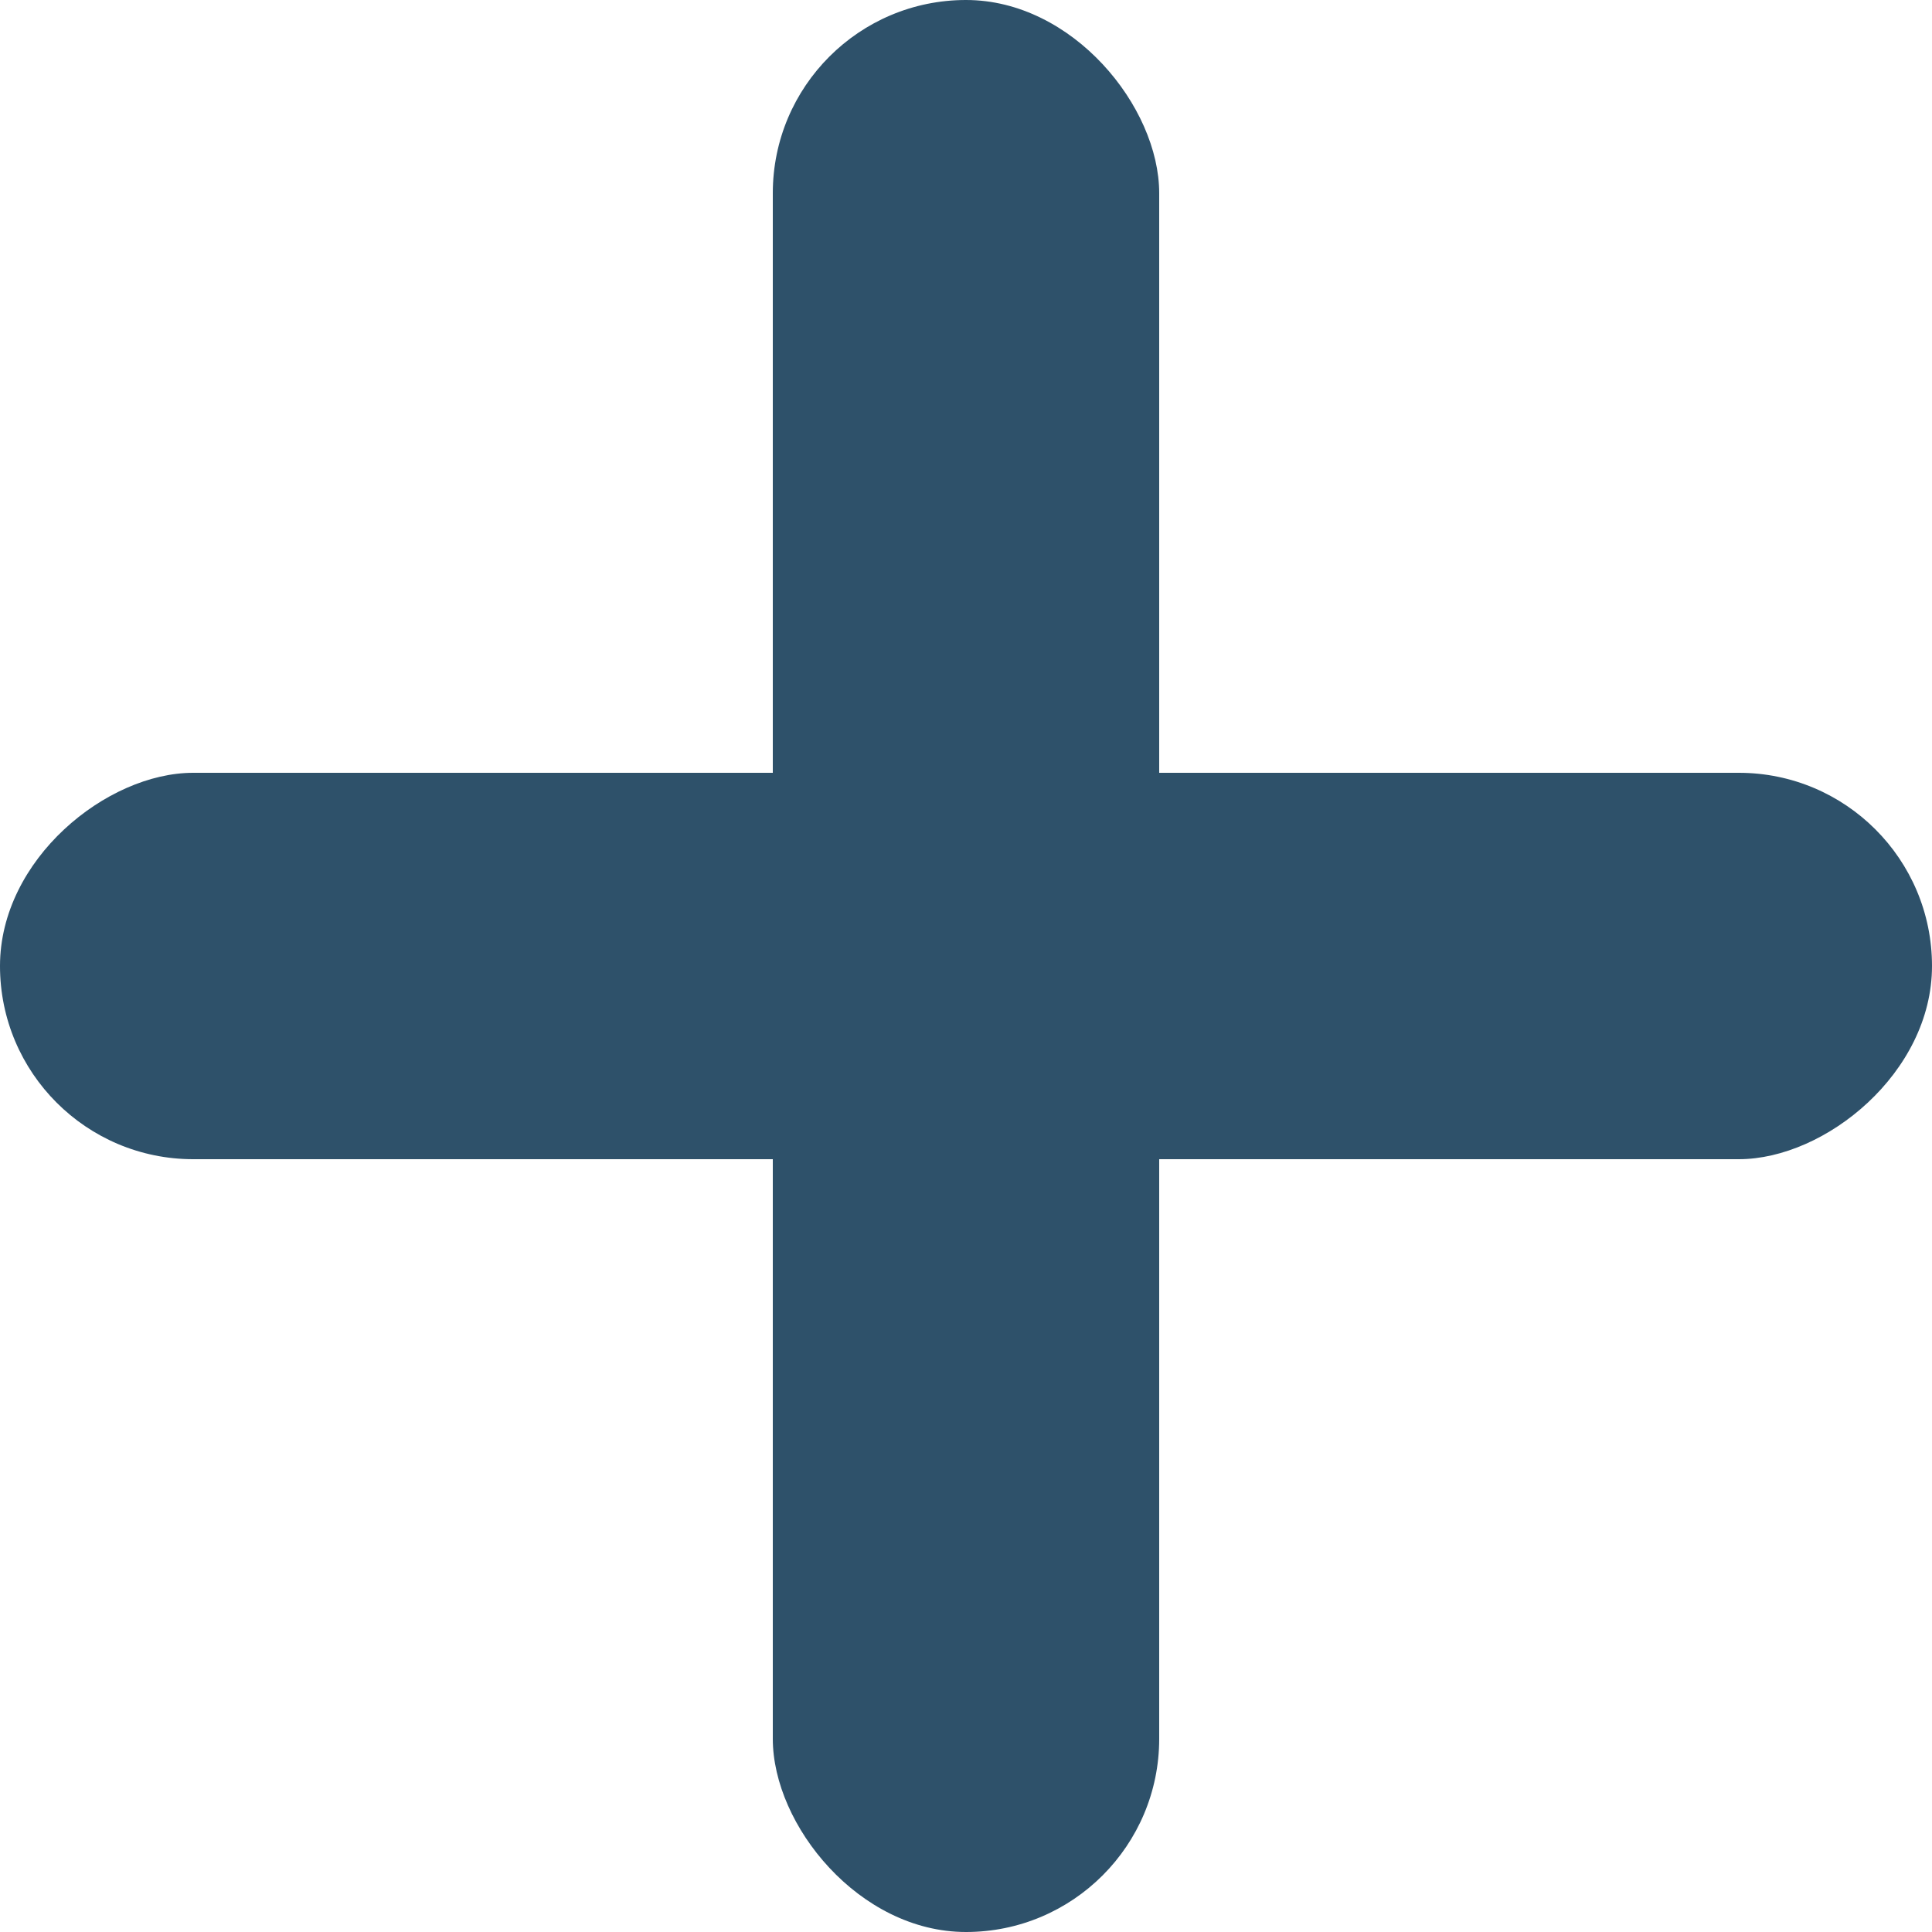 <svg width="25" height="25" fill="none" xmlns="http://www.w3.org/2000/svg"><rect x="10" width="5" height="25" rx="2.5" fill="#2E516A"/><rect x="25" y="10" width="5" height="25" rx="2.5" transform="rotate(90 25 10)" fill="#2E516A"/></svg>